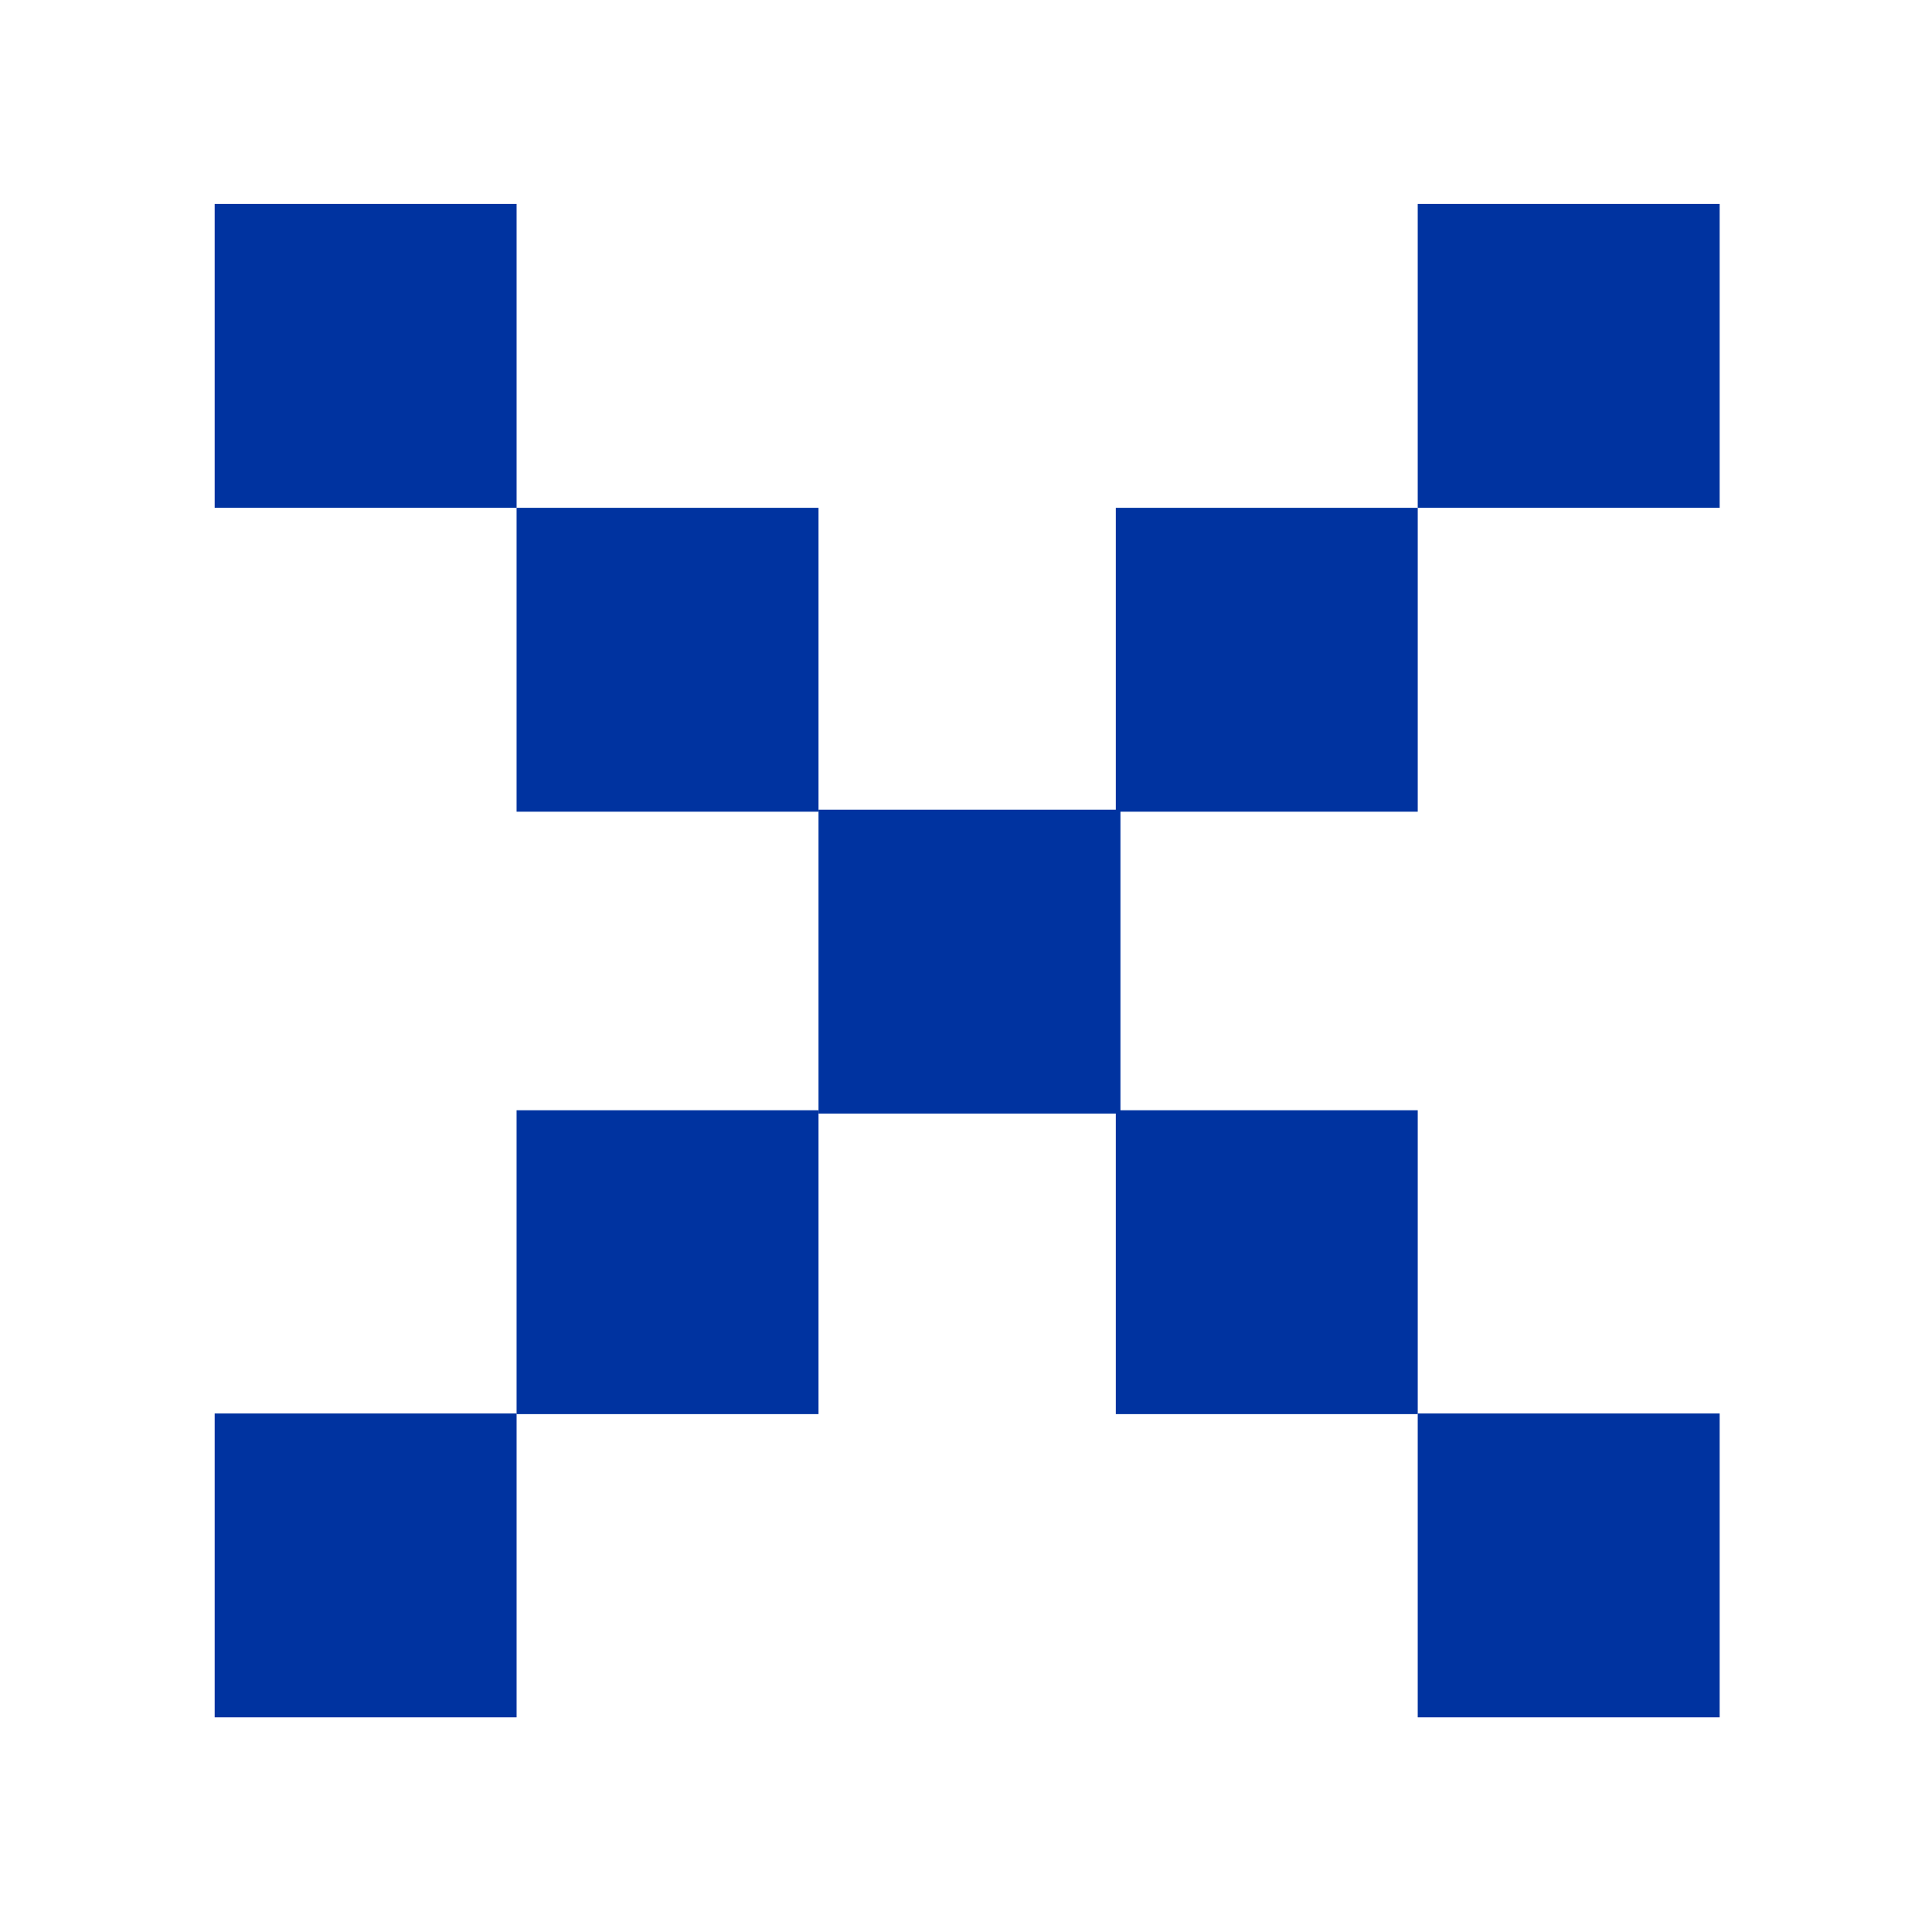 <svg xmlns="http://www.w3.org/2000/svg" fill="none" viewBox="0 0 180 180">
  <path fill="transparent" d="M0 0h180v180H0z"/>
  <path fill="#0033A0" d="M76.259 47.312h-28.13v28.312h28.13V47.312ZM48.13 19H20v28.312h28.13V19ZM132.087 47.312h-28.13v28.312h28.13V47.312ZM160.216 19h-28.13v28.312h28.13V19ZM132.087 103.439h-28.13v28.311h28.13v-28.311Z"/>
  <path fill="#0033A0" d="M160.216 131.688h-28.13V160h28.13v-28.312ZM76.259 103.439h-28.13v28.311h28.13v-28.311Z"/>
  <path fill="#0033A0" d="M48.13 131.688H20V160h28.13v-28.312ZM104.389 75.437h-28.13v28.312h28.13V75.437Z"/>
</svg>
